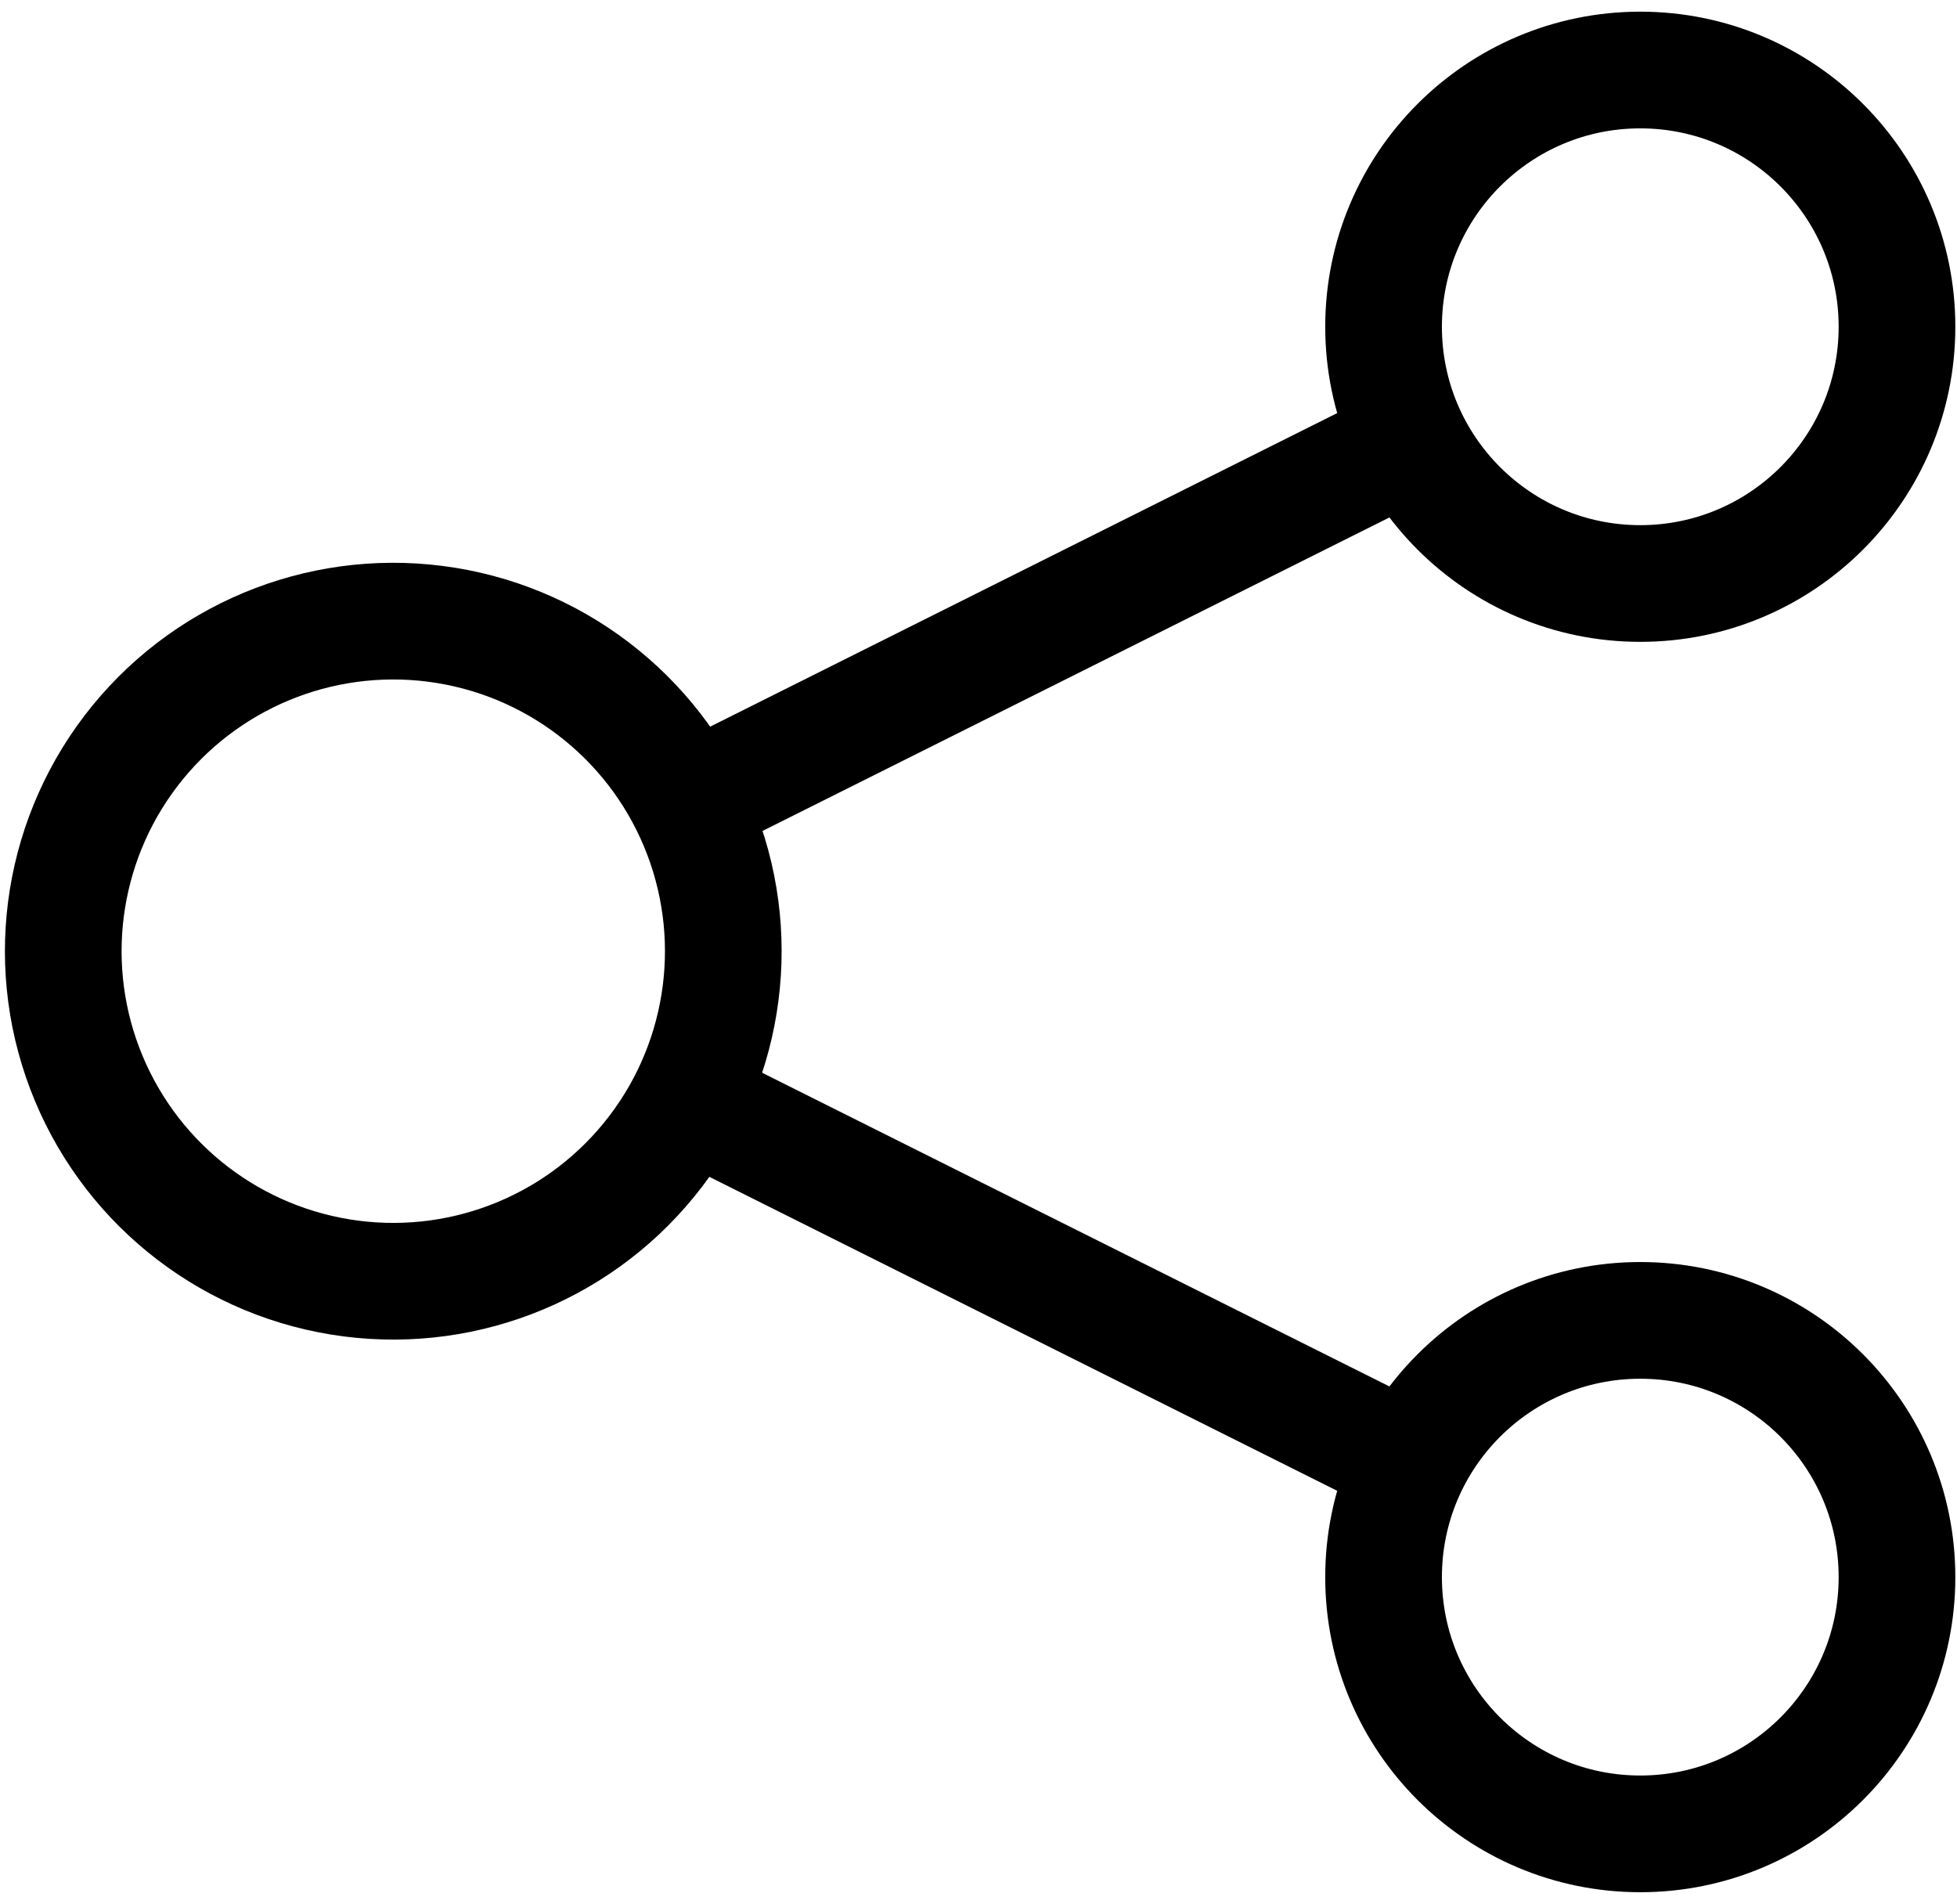 <?xml version="1.0" encoding="utf-8"?>
<!-- Generator: Adobe Illustrator 25.4.1, SVG Export Plug-In . SVG Version: 6.00 Build 0)  -->
<svg version="1.1" xmlns="http://www.w3.org/2000/svg" xmlns:xlink="http://www.w3.org/1999/xlink" x="0px" y="0px"
	 viewBox="0 0 58.7 57.1" style="enable-background:new 0 0 58.7 57.1;" xml:space="preserve">
<style type="text/css">
	.st0{display:none;}
	.st1{display:inline;}
	.st2{fill:none;stroke:#000000;stroke-width:3.5;stroke-miterlimit:10;}
	.st3{fill:none;stroke:#333333;stroke-width:3.5;stroke-miterlimit:10;}
	.st4{fill:none;stroke:#333333;stroke-width:2.5;stroke-miterlimit:10;}
	.st5{fill:none;stroke:#333333;stroke-width:2;stroke-miterlimit:10;}
	.st6{fill:none;stroke:#333333;stroke-width:3;stroke-miterlimit:10;}
	.st7{fill:none;stroke:#000000;stroke-width:3;stroke-miterlimit:10;}
	.st8{fill:none;stroke:#000000;stroke-width:2;stroke-miterlimit:10;}
</style>
<g id="thumb-up-gesture" class="st0">
	<g id="Group_21" class="st1">
		<path id="Path_34" d="M3.1,23.8c-4.3,6.1-3.2,12.3-2.2,17.8C1,41.9,1,42.3,1.1,42.7C2,47.9,3.2,54.9,9.2,56
			c4.1,0.7,8.3,1,12.5,1.1c3.8,0,6.6-0.4,8.4-1.3c1.7-0.8,3.3-1.8,4.7-3c0.6-0.6,1.4-1.1,2.3-1.3c0.3,0,0.6,0,0.9,0
			c1.5,0,3,0.1,4.5,0.3c-0.2,0.4-0.3,0.8-0.3,1.2c0,1.2,1,2.2,2.2,2.2c0,0,0,0,0,0l0,0h12c1.2,0.1,2.3-0.9,2.3-2.1
			c0-0.1,0-0.1,0-0.2l0,0V25.9c0-1.2-1-2.3-2.3-2.2H44.8c-0.5,0-0.9,0.1-1.3,0.4c-2.6-0.8-7.4-2.8-9-5.3C32,14.5,27,1.6,27,1.5
			c-0.3-0.8-1-1.4-1.9-1.5C25,0,24.6,0,24,0c-6.9,0-9.3,4.5-9.3,8.7c0,3.6,0.6,7.2,1.6,10.7c-0.8-0.1-1.7-0.1-2.6-0.1
			C8.9,19.2,5.2,20.8,3.1,23.8z M54.2,50.8h-8.1c0.2-0.3,0.2-0.7,0.2-1V28.2h7.9V50.8z M6.8,26.3c1.5-2.1,4.6-2.6,7-2.6
			c1.8,0,3.6,0.2,5.4,0.6c0.8,0.2,1.7,0,2.3-0.7c0.6-0.7,0.7-1.6,0.4-2.4c-1.6-4-2.5-8.3-2.5-12.7c0-2.2,0.9-3,1.6-3.4
			c0.7-0.4,1.6-0.6,2.4-0.7c1.4,3.6,5.1,12.8,7.4,16.5c2.4,4,8.1,6.3,11.1,7.2v19c-1.7-0.2-3.4-0.3-5.2-0.2c-1.7,0.2-3.3,1-4.5,2.2
			c-1.2,1-2.5,1.8-3.8,2.4c-0.7,0.3-2.4,0.9-6.5,0.9c-3.9,0-7.8-0.4-11.7-1c-2.4-0.4-3.5-3.7-4.5-9.6c-0.1-0.4-0.2-0.8-0.2-1.1
			C4.5,35.7,3.6,30.9,6.8,26.3z"/>
	</g>
</g>
<g id="Layer_2" class="st0">
	<g class="st1">
		<rect x="4" y="22.1" class="st2" width="8.8" height="30.8"/>
		<path class="st2" d="M52.4,24.2c2,0,3.6,1.6,3.6,3.6c0,2-1.6,3.6-3.6,3.6H41.1"/>
		<g>
			<path class="st2" d="M51.8,31.4c2,0,3.6,1.6,3.6,3.6c0,2-1.6,3.6-3.6,3.6"/>
			<path class="st2" d="M50.4,38.6c2,0,3.6,1.6,3.6,3.6s-2.6,3.6-4.6,3.6"/>
			<line class="st2" x1="41.1" y1="45.8" x2="47" y2="45.8"/>
			<line class="st2" x1="49.4" y1="45.8" x2="47" y2="45.8"/>
			<line class="st2" x1="51.8" y1="38.6" x2="41.1" y2="38.6"/>
		</g>
		<path class="st2" d="M29.1,24.2"/>
		<path class="st2" d="M48.8,45.8c2,0,3.6,1.6,3.6,3.6s-1.6,3.6-3.6,3.6h-7.8c0,0-15.5,0-20.3,0L16,50.5h-2.4"/>
		<path class="st2" d="M13.6,24.2h4.8c0,0,5.3-5.6,6.2-8.7c1-3.3,1.5-9.6,1.5-9.6c0-2.2,3.9-3.5,6.3,0.5c1.5,2.4,1.4,5.7,1.4,9.1
			c0,3.4-0.9,6.3-2.4,8.6l0,0l20.9,0"/>
		<line class="st2" x1="7.3" y1="48.5" x2="9.5" y2="48.5"/>
	</g>
</g>
<g id="Layer_4" class="st0">
	<g id="XMLID_1759_" class="st1">
		<g id="XMLID_1766_">
			<g id="XMLID_1768_">
				<path id="XMLID_1771_" class="st3" d="M33.3,24.5c0-2.1-1.7-3.8-3.8-3.8c-2.1,0-3.8,1.7-3.8,3.8c0,2.1,1.9,2.8,3.8,3.8
					c1.9,0.9,3.8,1.7,3.8,3.8c0,2.1-1.7,3.8-3.8,3.8c-2.1,0-3.8-1.7-3.8-3.8"/>
				<line id="XMLID_1770_" class="st3" x1="29.5" y1="20.7" x2="29.5" y2="18.8"/>
				<line id="XMLID_1769_" class="st3" x1="29.5" y1="37.8" x2="29.5" y2="35.9"/>
			</g>
			
				<ellipse id="XMLID_1767_" transform="matrix(0.383 -0.924 0.924 0.383 -7.931 44.76)" class="st4" cx="29.5" cy="28.3" rx="11.9" ry="11.9"/>
		</g>
		<g id="XMLID_1763_">
			<polyline id="XMLID_1765_" class="st4" points="57,25.5 51.4,32.1 44.7,26.5 			"/>
			<path id="XMLID_1764_" class="st4" d="M9,19.8c4-9.4,13.9-15.2,24.3-13.5c12.2,2.1,20.2,13.5,18.1,25.8"/>
		</g>
		<g id="XMLID_1760_">
			<polyline id="XMLID_1762_" class="st4" points="2,31.3 7.6,24.6 14.3,30.2 			"/>
			<path id="XMLID_1761_" class="st4" d="M50.3,36.9c-3.8,9.7-13.9,15.7-24.5,13.9c-12.2-2.1-20.2-14-18.1-26.3"/>
		</g>
	</g>
</g>
<g id="Layer_5" class="st0">
	<g class="st1">
		<g>
			<path class="st5" d="M35.1,24.3c0,4.4-2.8,8-6.2,8s-6.2-3.6-6.2-8s1-8,6.2-8S35.1,19.9,35.1,24.3z"/>
			<line class="st5" x1="25.8" y1="35.3" x2="25.8" y2="31.3"/>
			<line class="st5" x1="32" y1="31.3" x2="32" y2="35.3"/>
			<line class="st5" x1="43.9" y1="38.8" x2="32" y2="35.3"/>
			<line class="st5" x1="25.8" y1="35.3" x2="15.4" y2="38.8"/>
			<line class="st5" x1="25.8" y1="35.3" x2="28.9" y2="46.3"/>
			<line class="st5" x1="32" y1="35.3" x2="28.9" y2="46.3"/>
		</g>
		<g>
			<circle class="st3" cx="29.4" cy="28.5" r="22.5"/>
			<circle class="st5" cx="29.4" cy="28.5" r="18"/>
			<path class="st3" d="M43.1,46.6"/>
			<path class="st3" d="M47.4,42.3"/>
		</g>
	</g>
</g>
<g id="Layer_6" class="st0">
	<g class="st1">
		<g>
			<path class="st6" d="M34.4,10.7h-9.8c-1,0-1.8,0.8-1.8,1.8v0.2c0,1,0.8,1.8,1.8,1.8h0h9.7h0c1,0,1.8-0.8,1.8-1.8v-0.2
				C36.2,11.5,35.4,10.7,34.4,10.7z"/>
			<path class="st6" d="M34,2.7c-1.3-0.9-2.8-1.5-4.5-1.5c-1.7,0-3.3,0.6-4.5,1.5l-5-1.5l2.3,5.2l1.5,4.3h11.4l1.5-4.3L39,1.2
				L34,2.7z"/>
			<path class="st6" d="M49,42.2c0.4-2.2,0.5-2.9,0.5-3.9c0,0,0,0,0,0c0.1-8.8-6.5-20.5-15.1-23.8h-4.9v0h-4.9
				C16,17.8,9.4,29.5,9.5,38.3c0,0,0,0,0,0c0,2.2,1,4.8,1,7.6c0,2.3-0.6,6.5-0.9,8c-0.4,1.5,1,2.8,2.4,2.3c5.8-1,6.2-1.1,12.9-0.4
				c1.6,0.3,3.1,0.5,4.6,0.5v0c1.5,0,3-0.2,4.6-0.5c6.7-0.7,7.2-0.6,12.9,0.4c1.5,0.5,2.9-0.8,2.4-2.3C48.4,47.4,48.4,45.3,49,42.2z
				"/>
		</g>
		<g>
			<path class="st6" d="M35.2,29.7c0-3.2-2.6-5.7-5.7-5.7c-3.2,0-5.7,2.6-5.7,5.7c0,3.2,2.9,4.3,5.7,5.7c2.9,1.4,5.7,2.6,5.7,5.7
				s-2.6,5.7-5.7,5.7c-3.2,0-5.7-2.6-5.7-5.7"/>
			<line class="st6" x1="29.5" y1="24" x2="29.5" y2="21.2"/>
			<line class="st6" x1="29.5" y1="46.9" x2="29.5" y2="49.7"/>
		</g>
	</g>
</g>
<g id="Layer_7" class="st0">
	<g id="XMLID_10829_" class="st1">
		<g id="XMLID_10832_">
			<g id="XMLID_10844_">
				<g id="XMLID_10851_">
					
						<rect id="XMLID_10852_" x="1.5" y="11.6" transform="matrix(-0.707 0.707 -0.707 -0.707 31.225 17.825)" class="st6" width="20.9" height="7.6"/>
				</g>
				<g id="XMLID_10845_">
					<path id="XMLID_10850_" class="st6" d="M13.3,35.5c-1-1-1.6-2.2-2-3.6l-1.4-4.4c-0.4-1.4-0.5-2-1.6-3"/>
					<path id="XMLID_10849_" class="st6" d="M27.5,41.7l5.2,5.2c1.1,1.1,1.1,2.9,0,4c-1.1,1.1-2.2,1.5-3.4,0.4"/>
					<path id="XMLID_10848_" class="st6" d="M19.9,12.7c0,0,5.8,0.6,7.4,0.7"/>
					<path id="XMLID_10847_" class="st6" d="M41.7,39.5l1.8,2c1.1,1.1,1.1,2.9,0,4c-1.1,1.1-2.9,1.1-4,0L28.7,34.8"/>
					<path id="XMLID_10846_" class="st6" d="M38.8,44.9c1.1,1.1,1.1,2.9,0,4c-1.1,1.1-2.9,1.1-4,0l-2-2"/>
				</g>
			</g>
			
				<rect id="XMLID_10843_" x="35.6" y="11.2" transform="matrix(0.707 0.707 -0.707 0.707 24.247 -28.448)" class="st6" width="21.8" height="7.6"/>
			<path id="XMLID_10842_" class="st6" d="M45.2,35.6c1-1,1.2-1.6,1.7-3l1.4-4.4c0.4-1.4,1-2.6,2-3.6"/>
			<g id="XMLID_10837_">
				<path id="XMLID_10841_" class="st6" d="M18,38.9c1.1-1.1,1.1-2.9,0-4c-1.1-1.1-2.9-1.1-4,0l-0.7,0.7c-1.1,1.1-1.1,2.9,0,4
					c1.1,1.1,2.9,1.1,4,0L18,38.9"/>
				<path id="XMLID_10840_" class="st6" d="M25.3,47.6c1.1-1.1,2.9-1.1,4,0c1.1,1.1,1.1,2.9,0,4c-1.1,1.1-2.9,1.1-4,0
					C24.2,50.5,24.2,48.7,25.3,47.6"/>
				<path id="XMLID_10839_" class="st6" d="M23.3,41.5c1.1-1.1,2.9-1.1,4,0c1.1,1.1,1.1,2.9,0,4l-2,2c-1.1,1.1-2.9,1.1-4,0
					c-1.1-1.1-1.1-2.9,0-4"/>
				<path id="XMLID_10838_" class="st6" d="M24,40.9c1.1-1.1,1.1-2.9,0-4c-1.1-1.1-2.9-1.1-4,0l-2.7,2.7c-1.1,1.1-1.1,2.9,0,4
					c1.1,1.1,2.9,1.1,4,0L24,40.9"/>
			</g>
			<path id="XMLID_10835_" class="st6" d="M38.3,12c0,0-4.1-0.1-6.7,0c-2.6,0.1-3.3,0.7-4,1.3L21,20c-1,1-1.2,2.5-0.5,3.6
				c1,1.6,3.2,1.7,4.4,0.5l5.4-5.4l2-0.7l0,4l13.3,13.3c1,1,1.2,2.5,0.5,3.6c-1,1.6-3.2,1.7-4.4,0.5l-9.4-9.4"/>
			<path id="XMLID_10834_" class="st6" d="M40.1,20.7c0.6,1.1-0.2,2.8-1.8,3.7c-1.6,0.9-3.3,0.4-4.2-0.5"/>
		</g>
		<line id="XMLID_10831_" class="st6" x1="6.5" y1="20.3" x2="8.3" y2="18.6"/>
		<line id="XMLID_10830_" class="st6" x1="50.4" y1="18.6" x2="52.2" y2="20.3"/>
	</g>
</g>
<g id="Layer_8" class="st0">
	<g class="st1">
		<g>
			<ellipse class="st7" cx="29.5" cy="20.3" rx="7.1" ry="9.4"/>
			<line class="st7" x1="26" y1="33.3" x2="26" y2="28.6"/>
			<line class="st7" x1="33" y1="28.6" x2="33" y2="33.3"/>
			<path class="st7" d="M26,33.3l-11.1,3c-1.1,0.3-2.8,0.5-3,1.7l-1.2,8.2h37.6L47.1,38c-0.2-1.1-1.9-1.4-3-1.7l-11.1-3"/>
			<line class="st7" x1="26" y1="33.3" x2="29.5" y2="46.2"/>
			<line class="st7" x1="33" y1="33.3" x2="29.5" y2="46.2"/>
		</g>
		<g>
			<g>
				<path class="st7" d="M55.4,26.2c0,4.2-2.7,7.1-5.9,7.1c-3.2,0-5.9-2.8-5.9-7.1c0-4.2,1.1-7.5,5.9-7.5
					C54.3,18.7,55.4,22,55.4,26.2z"/>
				<line class="st7" x1="47.1" y1="38" x2="47.1" y2="33.3"/>
				<path class="st7" d="M51.8,33.3v3.5l9.4,2.4c0.9,0.2,2.2,0.2,2.3,1.2l1.2,5.9H48.3"/>
			</g>
			<line class="st7" x1="53" y1="36.8" x2="50.7" y2="46.2"/>
		</g>
		<g>
			<g>
				<path class="st7" d="M3.7,26.2c0,4.2,2.7,7.1,5.9,7.1s5.9-2.8,5.9-7.1c0-4.2-1.1-7.5-5.9-7.5C4.8,18.7,3.7,22,3.7,26.2z"/>
				<line class="st7" x1="11.9" y1="38" x2="11.9" y2="33.3"/>
				<path class="st7" d="M7.2,33.3v3.5l-9.4,2.4c-0.9,0.2-2.2,0.2-2.4,1.2l-1.2,5.9h16.5"/>
			</g>
			<line class="st7" x1="6" y1="36.8" x2="8.4" y2="46.2"/>
		</g>
	</g>
</g>
<g id="Layer_9" class="st0">
	<g id="XMLID_4837_" class="st1">
		<circle id="XMLID_4844_" class="st6" cx="19.9" cy="18.2" r="16.5"/>
		<g>
			<path id="XMLID_4842_" class="st6" d="M54.4,54.4L54.4,54.4c-1.7,1.7-5,1.1-7.4-1.3L32.4,38.5c-2.4-2.4-3-5.7-1.3-7.4l0,0
				c1.7-1.7,5-1.1,7.4,1.3L53.1,47C55.5,49.4,56.1,52.7,54.4,54.4z"/>
			<line id="XMLID_4841_" class="st6" x1="35.9" y1="35.9" x2="37.9" y2="37.9"/>
			<line id="XMLID_4840_" class="st6" x1="41.7" y1="41.8" x2="43.7" y2="43.7"/>
			<line id="XMLID_4839_" class="st6" x1="47.6" y1="47.6" x2="49.5" y2="49.5"/>
		</g>
		<path id="XMLID_4838_" class="st6" d="M10,16.6c0-4.6,3.7-8.2,8.2-8.2"/>
	</g>
</g>
<g id="Layer_10" class="st0">
	<g class="st1">
		<path class="st7" d="M53.9,46.4h-49c-1.7,0-3-1.3-3-3V13.7c0-1.7,1.3-3,3-3h49c1.7,0,3,1.3,3,3v29.6C56.9,45,55.5,46.4,53.9,46.4z
			"/>
		<rect x="1.9" y="17.7" class="st7" width="55" height="7.9"/>
		<g>
			<line class="st8" x1="8.5" y1="40.4" x2="30.3" y2="40.4"/>
			<line class="st8" x1="8.5" y1="34.5" x2="40.7" y2="34.5"/>
		</g>
	</g>
</g>
<g id="Layer_11">
	<g>
		<g>
			<circle class="st2" cx="49.2" cy="47.3" r="7.7"/>
			<line class="st2" x1="20.6" y1="33" x2="42.6" y2="44"/>
		</g>
		<g>
			<circle class="st2" cx="49.2" cy="9.8" r="7.7"/>
			<line class="st2" x1="20.6" y1="24.1" x2="42.6" y2="13.1"/>
		</g>
		<ellipse transform="matrix(0.16 -0.987 0.987 0.16 -18.32 35.598)" class="st2" cx="11.8" cy="28.6" rx="9.9" ry="9.9"/>
	</g>
</g>
<g id="Layer_3" class="st0">
	<g class="st1">
		<g>
			<path class="st2" d="M15.1,4.6v16c0,5.6,7.3,10.4,11.5,12.8c-0.6,5.9-2.8,10.3-6.7,13.4h19.2c-3.9-3.2-6.1-7.5-6.7-13.4
				c4.2-2.4,11.5-7.2,11.5-12.8v-16H15.1z"/>
			<rect x="18" y="46.8" class="st2" width="23" height="5.8"/>
			<path class="st2" d="M43.9,6.5h5.8c2.1,0,3.8,1.9,3.8,3.8c0,14.4-6.7,14.4-12.5,16.3"/>
			<path class="st2" d="M15.1,6.5H9.4c-2.1,0-3.8,1.9-3.8,3.8c0,14.4,6.7,14.4,12.5,16.3"/>
		</g>
		<line class="st2" x1="19" y1="7.5" x2="19" y2="18"/>
		<line class="st2" x1="19" y1="19.9" x2="19" y2="21.9"/>
	</g>
</g>
</svg>
